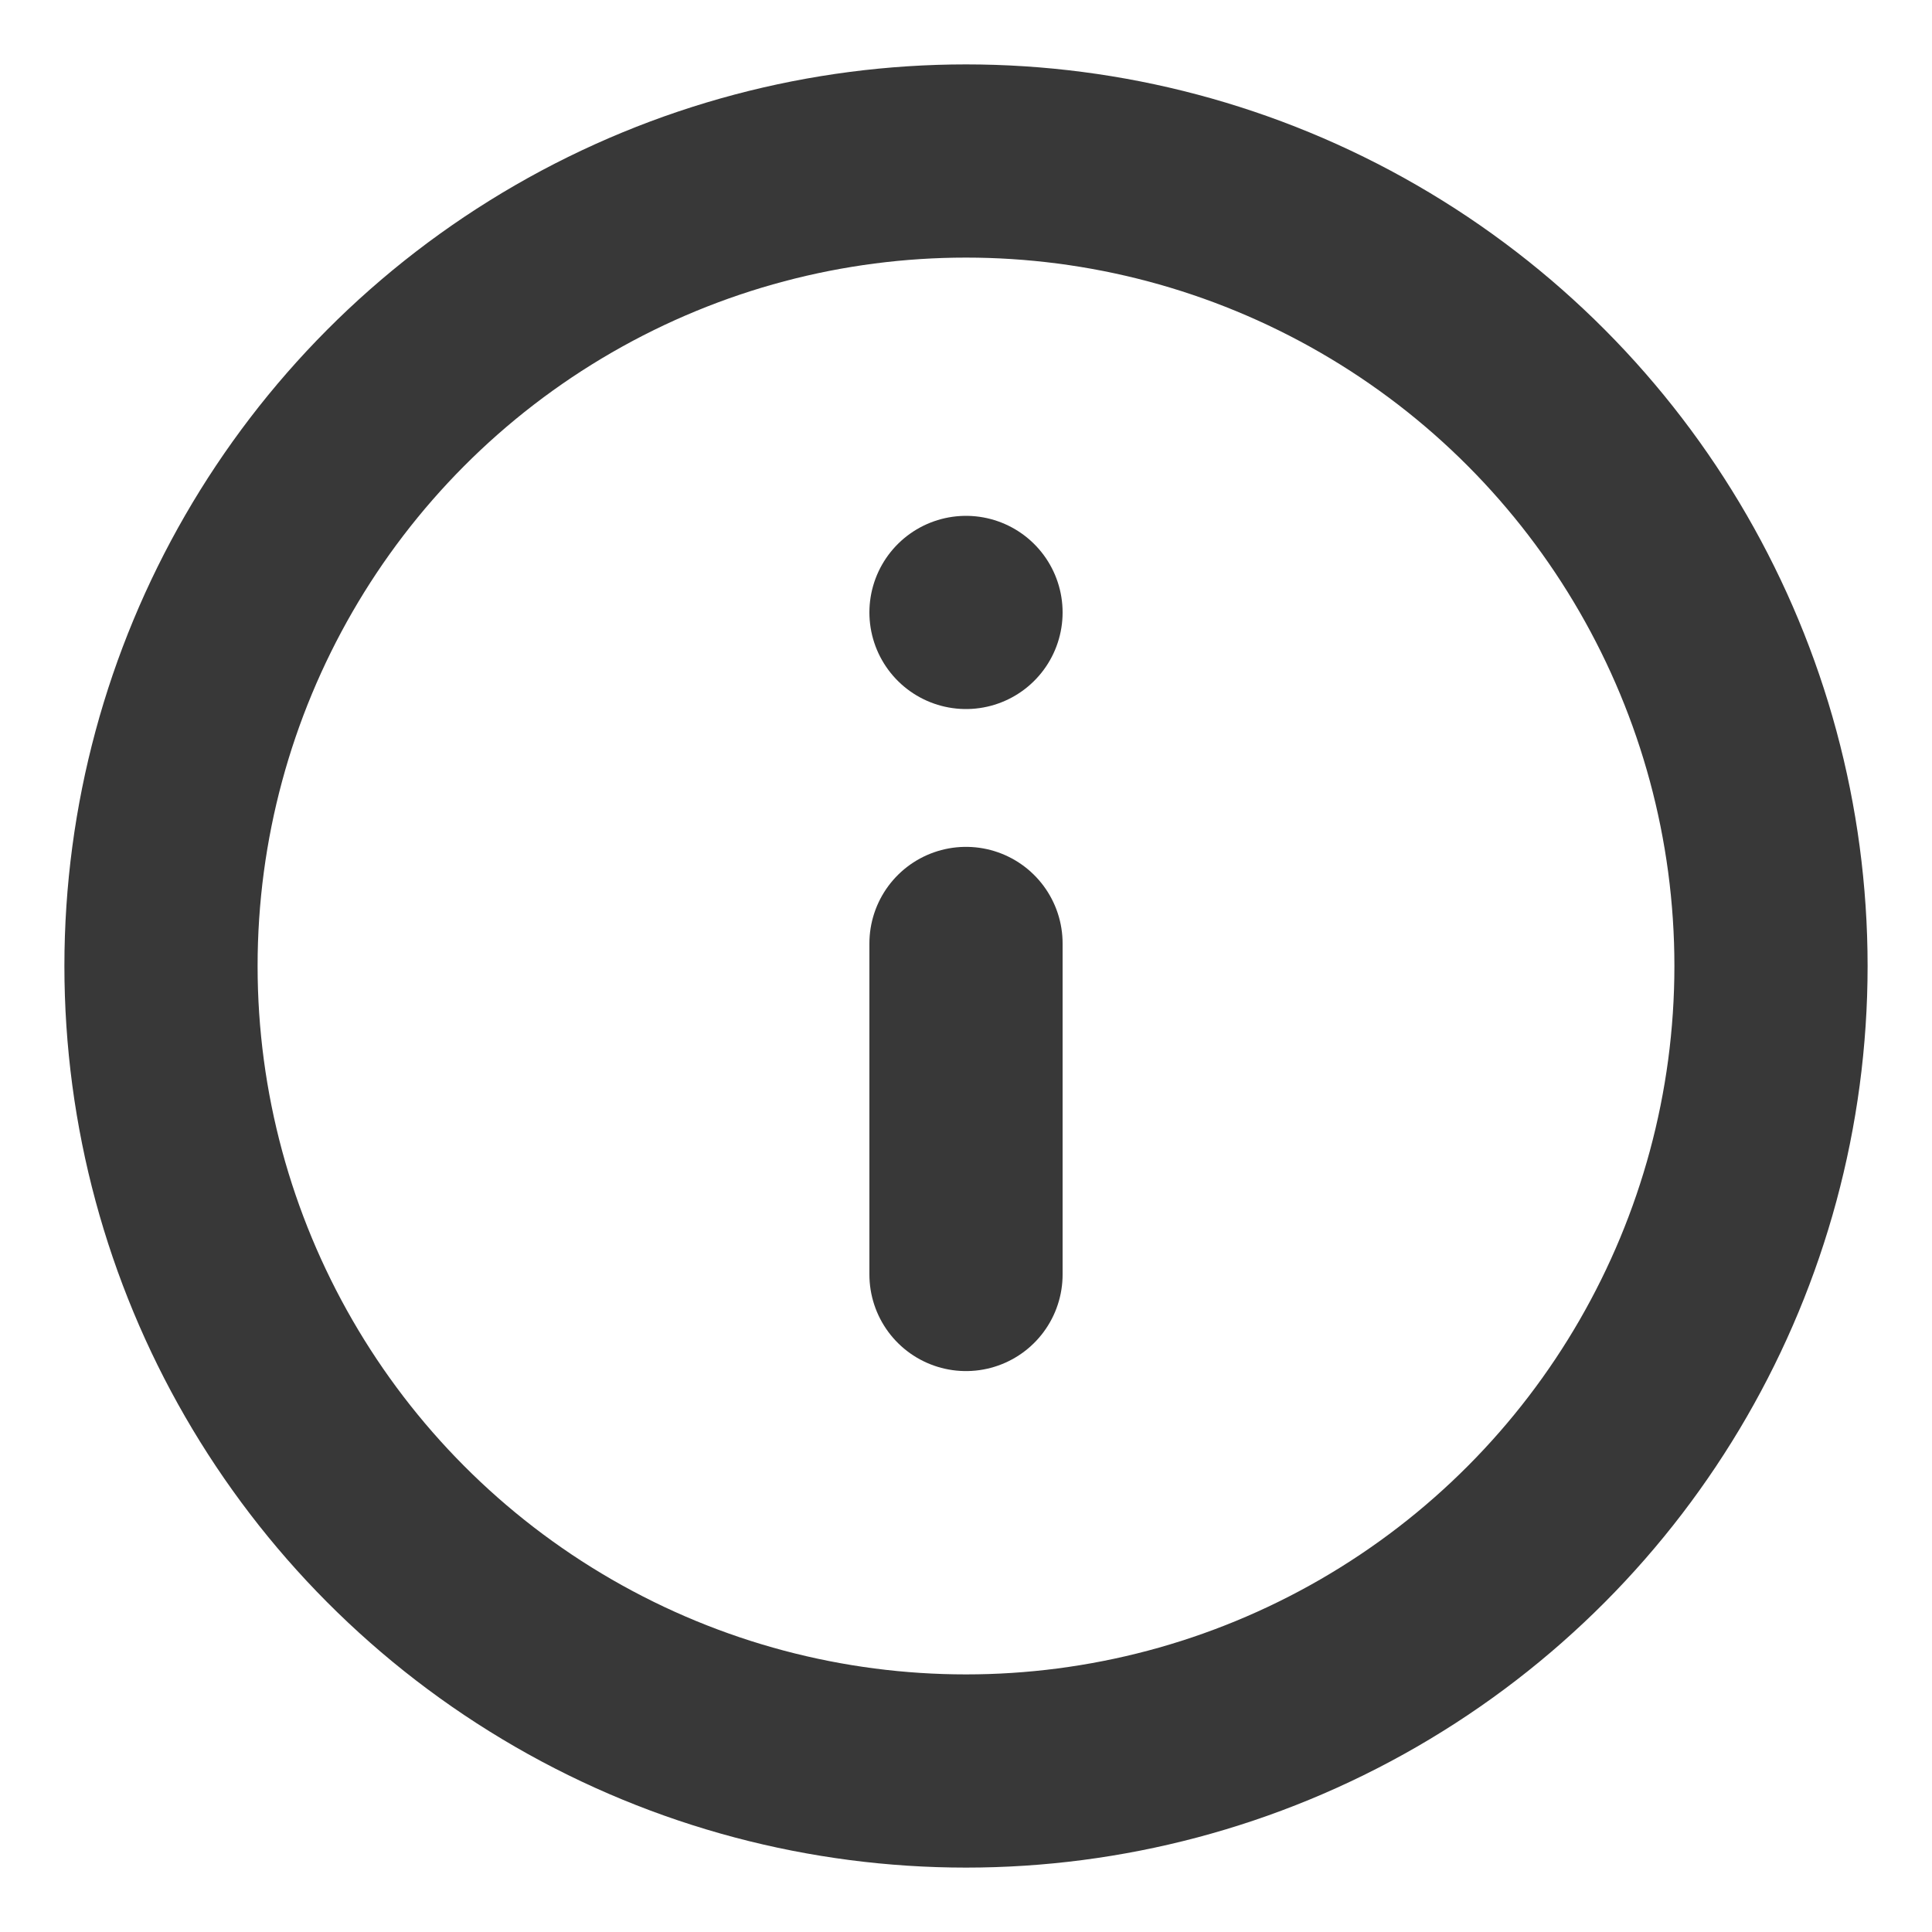 <svg xmlns="http://www.w3.org/2000/svg" width="6" height="6" viewBox="0 0 6 6">
  <defs>
    <style>.a{fill:none;stroke:#383838;stroke-linecap:round;stroke-linejoin:round; stroke-width:0.6;}</style>
  </defs>
  <g transform="translate(0.255 0.259)">
    <circle class="a" cx="2.5" cy="2.5" r="2.5" transform="translate(0.245 0.241)"/>
    <g transform="translate(2.745 1.643)">
      <line class="a" y1="1.028" transform="translate(0 1.028)"/><line class="a" transform="translate(0)"/>
    </g>
  </g>
</svg>
